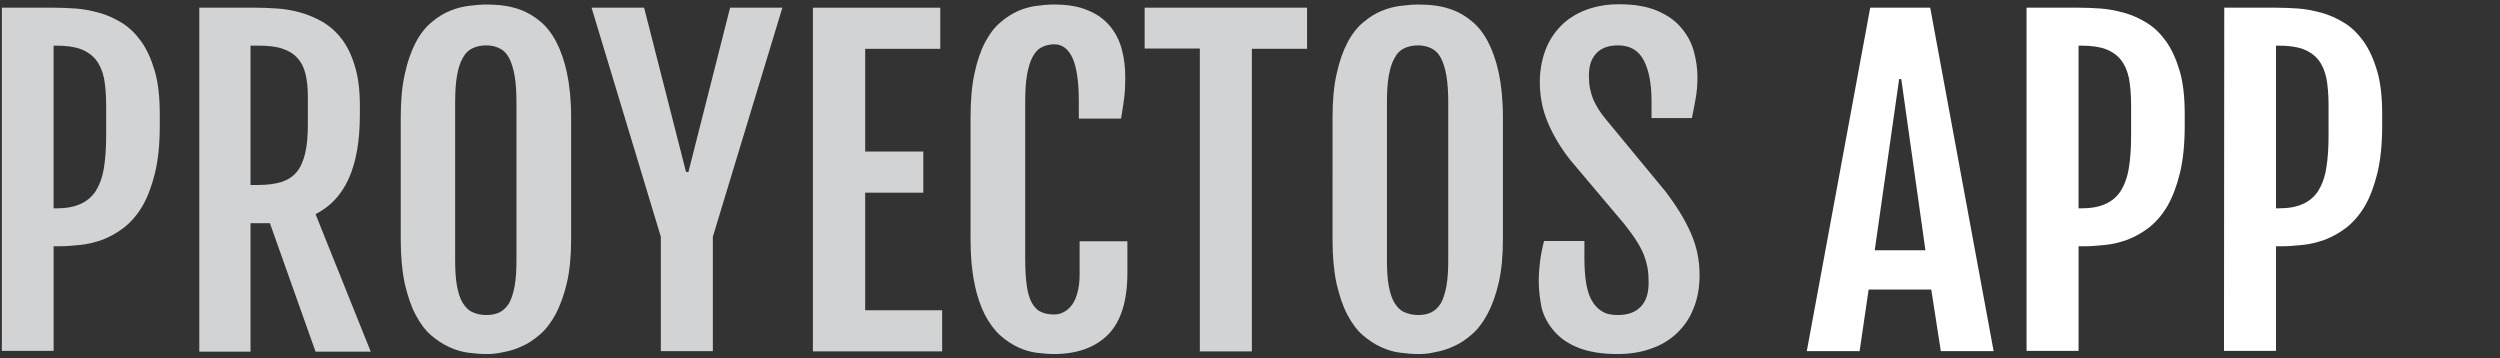 <?xml version="1.0" encoding="utf-8"?>
<!-- Generator: Adobe Illustrator 24.0.2, SVG Export Plug-In . SVG Version: 6.00 Build 0)  -->
<svg version="1.1" id="Layer_1" xmlns="http://www.w3.org/2000/svg" xmlns:xlink="http://www.w3.org/1999/xlink" x="0px" y="0px"
	 viewBox="0 0 942 135" style="enable-background:new 0 0 942 135;" xml:space="preserve">
<rect x="0" y="0" width="942" height="135" fill="#333333" stroke="none"/>
<style type="text/css">
	.st0{enable-background:new    ;}
	.st1{fill:#D1D3D4;}
	.st2{fill:#FFFFFF;}
</style>
<g class="st0">
	<path class="st1" d="M0.7,2.9h19.6c2.5,0,5.2,0.1,8.1,0.3c3,0.2,5.9,0.8,8.9,1.6s5.8,2.1,8.6,3.8s5.2,4.1,7.3,7s3.8,6.7,5.1,11.1
		s1.9,9.9,1.9,16.2v4.5c0,6.9-0.6,12.8-1.8,17.8c-1.2,4.9-2.8,9.1-4.7,12.4c-2,3.4-4.3,6-6.9,8.1c-2.6,2-5.3,3.5-8.1,4.6
		c-2.8,1-5.6,1.7-8.5,2s-5.5,0.5-8.1,0.5h-1.9v39.4H0.7V2.9z M21.3,78.5c3.5,0,6.5-0.5,8.9-1.6c2.4-1,4.4-2.7,5.8-4.8
		c1.4-2.2,2.5-5,3.1-8.5S40,56,40,51.1V39.5c0-3.8-0.3-7.2-0.8-10c-0.6-2.8-1.6-5.1-3-6.9s-3.4-3.2-5.8-4.1s-5.5-1.3-9.2-1.3h-1
		v61.3H21.3z"/>
	<path class="st1" d="M75.1,2.9h21.3c2.4,0,5.1,0.1,8,0.3s5.8,0.7,8.7,1.5c2.9,0.8,5.7,2,8.4,3.5c2.7,1.6,5.1,3.7,7.2,6.4
		s3.8,6.2,5,10.3c1.3,4.1,1.9,9.1,1.9,15v3.3c0,9.9-1.4,17.9-4.2,24.1c-2.8,6.2-7,10.6-12.5,13.4l20.8,51.8h-20.8l-17.2-48.4h-7.3
		v48.4H75.1V2.9z M97.3,69.7c3.4,0,6.3-0.4,8.7-1.1c2.4-0.8,4.3-2,5.8-3.8c1.5-1.8,2.5-4.2,3.2-7.1c0.7-3,1-6.6,1-10.9V36.4
		c0-3.3-0.3-6.2-0.9-8.6s-1.6-4.4-3.1-6c-1.4-1.6-3.3-2.7-5.7-3.5c-2.4-0.8-5.4-1.1-8.9-1.1h-3v52.5H97.3z"/>
	<path class="st1" d="M183.2,133.4c-2.1,0-4.3-0.2-6.7-0.5s-4.8-1-7.2-2.1s-4.7-2.6-6.9-4.5c-2.2-1.9-4.1-4.5-5.8-7.7
		s-3-7.1-4.1-11.8c-1-4.7-1.5-10.2-1.5-16.7V44.3c0-6.5,0.5-12.1,1.6-16.7c1-4.6,2.4-8.5,4.1-11.7c1.7-3.2,3.7-5.7,5.9-7.5
		c2.2-1.9,4.5-3.3,6.9-4.3s4.8-1.6,7.2-1.9s4.6-0.5,6.6-0.5c1.9,0,4.1,0.1,6.4,0.4c2.3,0.3,4.7,0.9,7,1.8s4.6,2.3,6.9,4.2
		c2.2,1.8,4.2,4.3,5.9,7.5s3.1,7.1,4.1,11.7c1,4.7,1.6,10.3,1.6,16.9V90c0,6.4-0.5,11.9-1.6,16.6c-1.1,4.6-2.5,8.5-4.2,11.7
		s-3.7,5.8-5.9,7.7c-2.2,1.9-4.5,3.5-6.9,4.5c-2.3,1.1-4.7,1.8-7,2.2C187.1,133.3,185,133.4,183.2,133.4z M183.2,118.7
		c1.9,0,3.6-0.3,5-1s2.6-1.8,3.6-3.4c0.9-1.6,1.6-3.8,2.1-6.4c0.5-2.7,0.7-6,0.7-10v-59c0-4.1-0.2-7.6-0.7-10.4s-1.2-5-2.1-6.7
		c-0.9-1.7-2.1-2.9-3.6-3.6c-1.4-0.7-3.1-1.1-5-1.1c-2,0-3.7,0.4-5.2,1.1s-2.7,1.9-3.6,3.6c-1,1.7-1.7,3.9-2.2,6.7
		s-0.7,6.2-0.7,10.4v58.9c0,4,0.2,7.4,0.7,10c0.5,2.7,1.2,4.8,2.2,6.4s2.2,2.8,3.6,3.4C179.5,118.3,181.2,118.7,183.2,118.7z"/>
	<path class="st1" d="M249,89.2L222.9,2.9h19.8l15.8,61.9h0.9l15.7-61.9h19.7l-26.2,86.3v43.1H249V89.2z"/>
	<path class="st1" d="M306.3,2.9h48v15.5H326v38.7h21.9v15.5H326v44.3h29v15.5h-48.7V2.9z"/>
	<path class="st1" d="M397.1,133.4c-2,0-4.2-0.2-6.6-0.5c-2.3-0.3-4.7-1-7-2.1s-4.6-2.6-6.7-4.5c-2.1-1.9-4-4.5-5.7-7.7
		c-1.6-3.2-3-7.1-3.9-11.8c-1-4.7-1.5-10.2-1.5-16.7V44.3c0-6.5,0.5-12.1,1.5-16.7s2.3-8.5,4-11.7s3.6-5.7,5.8-7.5
		c2.2-1.9,4.4-3.3,6.7-4.3c2.3-1,4.6-1.6,6.9-1.9s4.4-0.5,6.4-0.5c5.2,0,9.5,0.7,12.9,2.2c3.5,1.4,6.2,3.4,8.3,5.9
		c2.1,2.5,3.6,5.4,4.5,8.8c0.9,3.3,1.3,6.9,1.3,10.6c0,2.8-0.1,5.3-0.4,7.7c-0.3,2.3-0.7,4.9-1.2,7.8h-15.9V38
		c0-7.1-0.8-12.5-2.3-16c-1.6-3.5-3.9-5.3-6.9-5.3c-1.8,0-3.4,0.4-4.8,1.1s-2.5,1.9-3.4,3.6s-1.6,3.9-2.1,6.7s-0.7,6.2-0.7,10.4
		v59.1c0,4,0.2,7.4,0.6,10.1s1,4.8,1.9,6.4s2,2.8,3.4,3.4c1.4,0.7,3.1,1,5,1c1.3,0,2.5-0.3,3.6-0.9c1.2-0.6,2.2-1.5,3.1-2.7
		s1.6-2.8,2.1-4.7c0.5-1.9,0.8-4.1,0.8-6.7V90.9h18v12c0,10.4-2.4,18.1-7.1,23C412.8,130.9,405.9,133.4,397.1,133.4z"/>
	<path class="st1" d="M452.1,18.3h-20.8V2.9h61.2v15.5h-20.8v114h-19.6L452.1,18.3L452.1,18.3z"/>
	<path class="st1" d="M534.3,133.4c-2.1,0-4.3-0.2-6.7-0.5s-4.8-1-7.2-2.1s-4.7-2.6-6.9-4.5c-2.2-1.9-4.1-4.5-5.8-7.7
		c-1.7-3.2-3-7.1-4.1-11.8c-1-4.7-1.5-10.2-1.5-16.7V44.3c0-6.5,0.5-12.1,1.6-16.7c1-4.6,2.4-8.5,4.1-11.7s3.7-5.7,5.9-7.5
		c2.2-1.9,4.5-3.3,6.9-4.3s4.8-1.6,7.2-1.9s4.6-0.5,6.6-0.5c1.9,0,4.1,0.1,6.4,0.4c2.3,0.3,4.7,0.9,7,1.8s4.6,2.3,6.9,4.2
		c2.2,1.8,4.2,4.3,5.9,7.5s3.1,7.1,4.1,11.7c1,4.7,1.6,10.3,1.6,16.9V90c0,6.4-0.5,11.9-1.6,16.6s-2.5,8.5-4.2,11.7
		s-3.7,5.8-5.9,7.7c-2.2,1.9-4.5,3.5-6.9,4.5c-2.3,1.1-4.7,1.8-7,2.2C538.3,133.3,536.2,133.4,534.3,133.4z M534.3,118.7
		c1.9,0,3.6-0.3,5-1s2.6-1.8,3.6-3.4c0.9-1.6,1.6-3.8,2.1-6.4c0.5-2.7,0.7-6,0.7-10v-59c0-4.1-0.2-7.6-0.7-10.4s-1.2-5-2.1-6.7
		c-0.9-1.7-2.1-2.9-3.6-3.6c-1.4-0.7-3.1-1.1-5-1.1c-2,0-3.7,0.4-5.2,1.1s-2.7,1.9-3.6,3.6c-1,1.7-1.7,3.9-2.2,6.7
		s-0.7,6.2-0.7,10.4v58.9c0,4,0.2,7.4,0.7,10c0.5,2.7,1.2,4.8,2.2,6.4s2.2,2.8,3.6,3.4C530.7,118.3,532.4,118.7,534.3,118.7z"/>
	<path class="st1" d="M579.8,106.1c0-2.8,0.2-5.3,0.5-7.7c0.3-2.3,0.8-4.9,1.5-7.6H597v6.3c0,3.5,0.2,6.6,0.6,9.2
		c0.4,2.7,1.1,4.9,2.1,6.8c1,1.8,2.3,3.2,3.9,4.2s3.6,1.4,6,1.4c3.7,0,6.6-1,8.6-3.1c2-2,3-5,3-9c0-2-0.1-3.9-0.4-5.6
		s-0.8-3.4-1.4-5c-0.7-1.7-1.6-3.4-2.8-5.3s-2.7-3.9-4.5-6.2l-20.5-24.3c-3.6-4.6-6.4-9.3-8.4-14.1c-2-4.7-3-9.8-3-15.1
		c0-4.3,0.7-8.2,2-11.8s3.3-6.7,5.8-9.3s5.6-4.6,9.4-6.1c3.7-1.4,7.9-2.2,12.6-2.2c5.7,0,10.5,0.8,14.3,2.4s6.9,3.7,9.1,6.4
		c2.3,2.6,3.9,5.6,4.8,8.8c0.9,3.3,1.4,6.5,1.4,9.8c0,2.8-0.2,5.3-0.6,7.7c-0.4,2.3-0.9,4.9-1.5,7.8h-15.2v-6.1c0-6.9-1-12.1-3-15.8
		s-5.2-5.5-9.6-5.5c-3.7,0-6.4,1-8.3,3.1s-2.7,4.8-2.7,8.2c0,1.8,0.1,3.5,0.4,4.9c0.3,1.5,0.7,2.8,1.2,4.1c0.5,1.2,1.2,2.4,1.9,3.6
		c0.8,1.2,1.6,2.4,2.6,3.6l22.8,27.6c4.1,5.4,7.3,10.6,9.5,15.6s3.3,10.2,3.3,15.8c0,4.6-0.7,8.7-2.2,12.4c-1.4,3.7-3.5,6.8-6.2,9.4
		c-2.7,2.6-5.9,4.6-9.7,5.9c-3.8,1.4-8.1,2.1-12.8,2.1c-5.9,0-10.7-0.8-14.6-2.3s-6.9-3.6-9.2-6.2s-3.9-5.5-4.8-8.8
		C580.3,112.9,579.8,109.5,579.8,106.1z"/>
</g>
<g class="st0">
	<path class="st2" d="M704.7,2.9h22.6l23.9,129.4h-19.9l-3.6-23.2h-23.6l-3.4,23.2h-19.9L704.7,2.9z M725.5,94.3l-9.1-64.5h-0.8
		l-9.2,64.5H725.5z"/>
	<path class="st2" d="M763.7,2.9h19.6c2.5,0,5.2,0.1,8.1,0.3c3,0.2,5.9,0.8,8.9,1.6s5.8,2.1,8.6,3.8s5.2,4.1,7.3,7
		c2.1,3,3.8,6.7,5.1,11.1s1.9,9.9,1.9,16.2v4.5c0,6.9-0.6,12.8-1.8,17.8c-1.2,4.9-2.8,9.1-4.7,12.4c-2,3.4-4.3,6-6.9,8.1
		c-2.6,2-5.3,3.5-8.1,4.6c-2.8,1-5.6,1.7-8.5,2s-5.5,0.5-8.1,0.5h-1.9v39.4h-19.6V2.9H763.7z M784.3,78.5c3.5,0,6.5-0.5,8.9-1.6
		c2.4-1,4.4-2.7,5.8-4.8c1.4-2.2,2.5-5,3.1-8.5S803,56,803,51.1V39.5c0-3.8-0.3-7.2-0.8-10c-0.6-2.8-1.6-5.1-3-6.9s-3.4-3.2-5.8-4.1
		c-2.4-0.9-5.5-1.3-9.2-1.3h-1v61.3H784.3z"/>
	<path class="st2" d="M838.1,2.9h19.6c2.5,0,5.2,0.1,8.1,0.3c3,0.2,5.9,0.8,8.9,1.6s5.8,2.1,8.6,3.8s5.2,4.1,7.3,7
		c2.1,3,3.8,6.7,5.1,11.1s1.9,9.9,1.9,16.2v4.5c0,6.9-0.6,12.8-1.8,17.8c-1.2,4.9-2.8,9.1-4.7,12.4c-2,3.4-4.3,6-6.9,8.1
		c-2.6,2-5.3,3.5-8.1,4.6c-2.8,1-5.6,1.7-8.5,2s-5.5,0.5-8.1,0.5h-1.9v39.4H838L838.1,2.9L838.1,2.9z M858.7,78.5
		c3.5,0,6.5-0.5,8.9-1.6c2.4-1,4.4-2.7,5.8-4.8c1.4-2.2,2.5-5,3.1-8.5s0.9-7.6,0.9-12.5V39.5c0-3.8-0.3-7.2-0.8-10
		c-0.6-2.8-1.6-5.1-3-6.9s-3.4-3.2-5.8-4.1c-2.4-0.9-5.5-1.3-9.2-1.3h-1v61.3H858.7z"/>
</g>
</svg>
